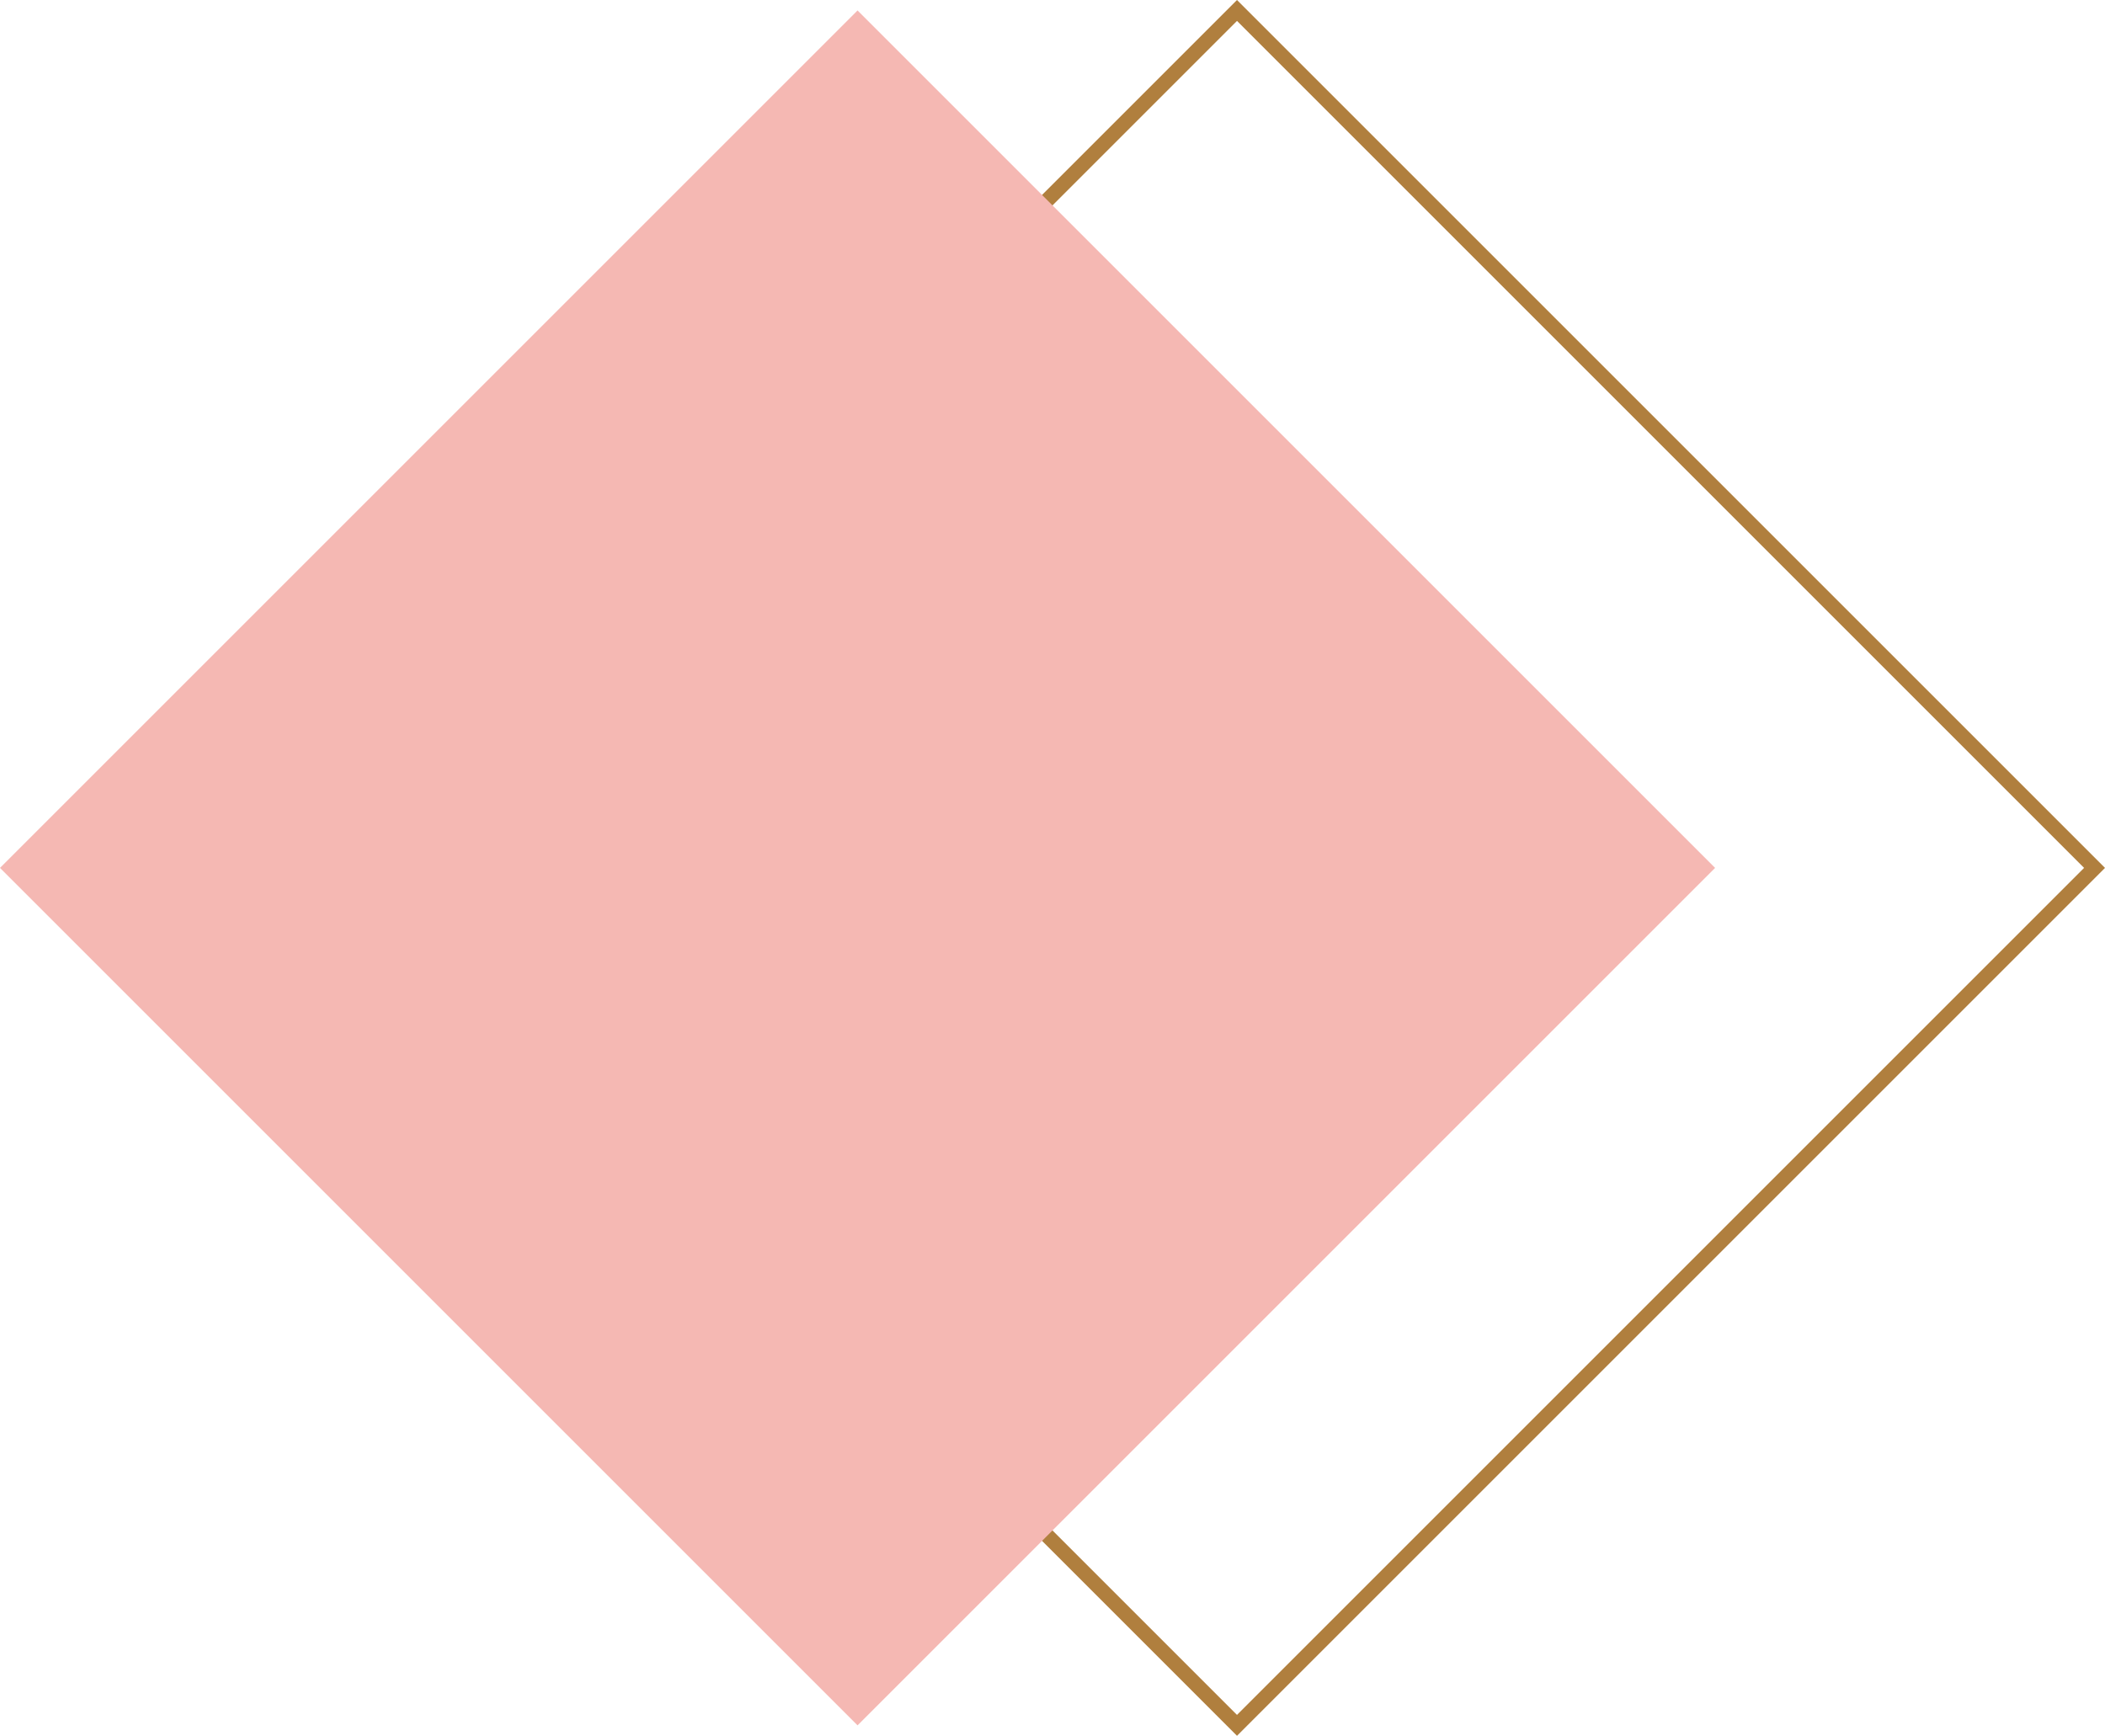 <svg xmlns="http://www.w3.org/2000/svg" width="427.122" height="352.25" viewBox="0 0 427.122 352.25"><defs><style>.a{fill:none;stroke:#b07f3e;stroke-miterlimit:10;stroke-width:3px;}.b{fill:#f5b8b3;}</style></defs><g transform="translate(105 -2617.198)"><rect class="a" width="246.079" height="246.079" transform="translate(-28.008 2793.324) rotate(-45)"/><rect class="b" width="246.079" height="246.079" transform="translate(-105 2793.324) rotate(-45)"/></g></svg>